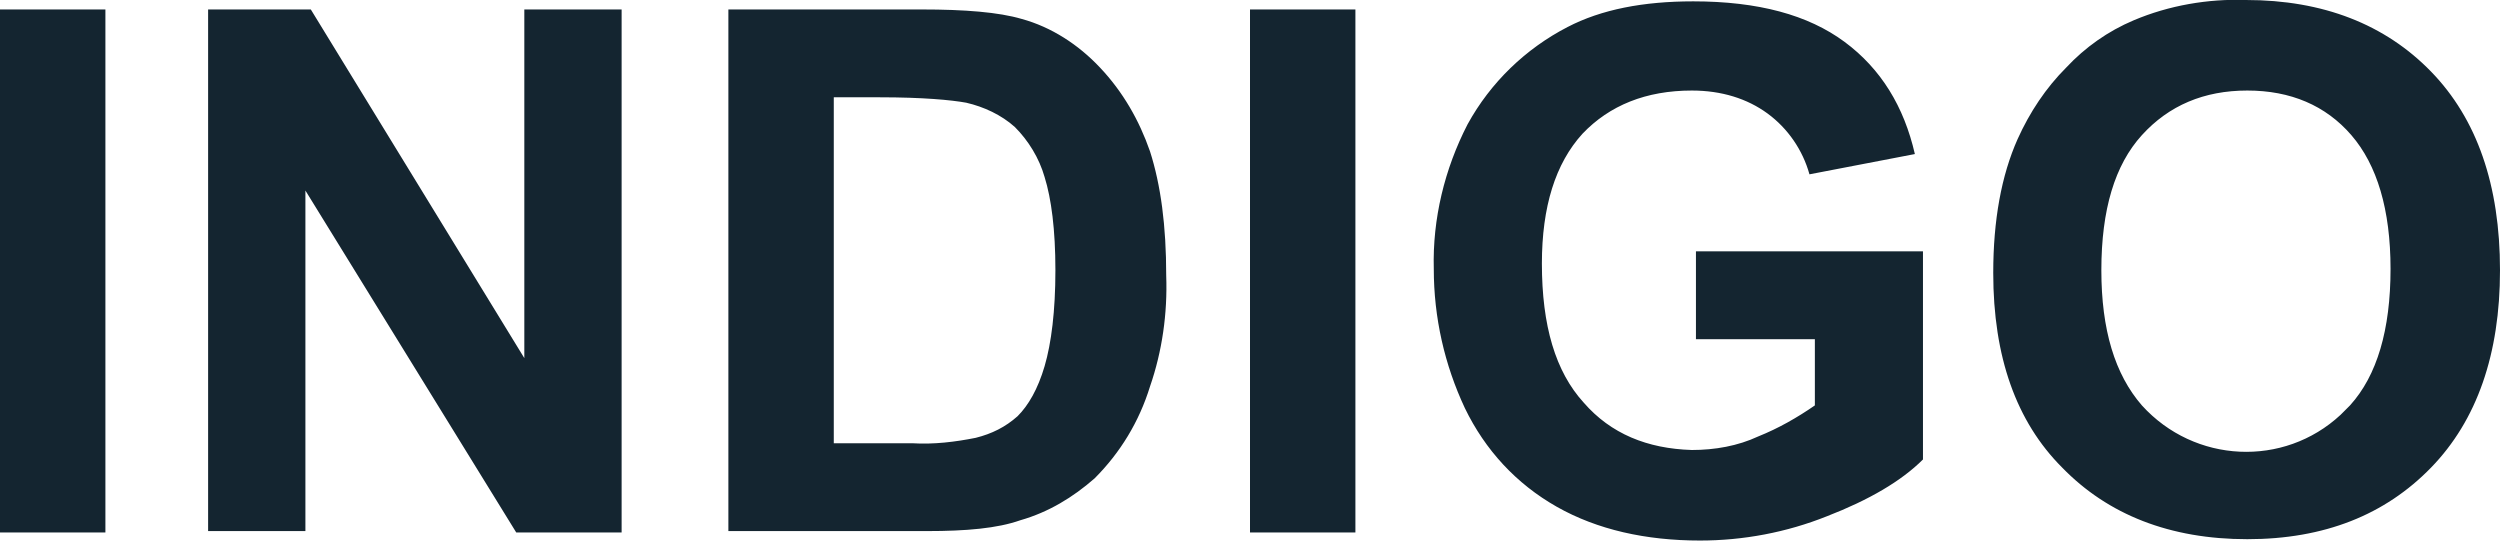 <svg width="185" height="40" viewBox="0 0 185 40" fill="none" xmlns="http://www.w3.org/2000/svg">
<g clip-path="url(#clip0_248_2009)">
<path d="M0 39.3V0.7H7.8V39.4H0V39.3ZM15.4 39.3V0.7H23L38.8 26.5V0.7H46V39.4H38.2L22.6 14.1V39.3H15.4ZM53.9 0.7H68.2C71.4 0.7 73.9 0.9 75.6 1.4C77.8 2 79.8 3.3 81.4 5C83.1 6.8 84.3 8.9 85.1 11.2C85.9 13.7 86.3 16.7 86.3 20.4C86.4 23.2 86 26 85.1 28.6C84.3 31.2 82.9 33.5 81 35.4C79.4 36.8 77.6 37.9 75.5 38.5C73.8 39.1 71.5 39.3 68.6 39.3H53.9V0.7ZM61.7 7.2V32.8H67.5C69.1 32.9 70.7 32.7 72.2 32.4C73.4 32.1 74.4 31.6 75.3 30.8C76.1 30 76.8 28.8 77.3 27.1C77.8 25.4 78.1 23 78.1 20C78.1 17 77.8 14.7 77.3 13.1C76.9 11.7 76.1 10.4 75.1 9.4C74.1 8.5 72.8 7.9 71.5 7.6C70.4 7.4 68.3 7.2 65.1 7.2H61.7ZM92.5 39.3V0.7H100.3V39.4H92.5V39.3ZM125.5 25.1V18.6H142.3V34C140.7 35.6 138.3 37 135.2 38.2C132.2 39.4 129 40 125.8 40C121.8 40 118.2 39.2 115.2 37.5C112.2 35.8 109.9 33.3 108.4 30.2C106.9 27 106.1 23.5 106.1 19.9C106 16.2 106.9 12.5 108.6 9.2C110.3 6.1 112.9 3.6 116 2C118.5 0.7 121.6 0.1 125.3 0.1C130.1 0.1 133.8 1.1 136.5 3.1C139.2 5.1 140.9 7.9 141.7 11.4L133.9 12.9C133.4 11.1 132.3 9.5 130.8 8.4C129.3 7.3 127.4 6.7 125.2 6.7C121.8 6.7 119.1 7.8 117.1 9.9C115.1 12.1 114.1 15.3 114.1 19.5C114.1 24.1 115.1 27.5 117.2 29.8C119.2 32.1 121.9 33.2 125.2 33.3C126.9 33.3 128.6 33 130.1 32.3C131.6 31.7 133 30.9 134.3 30V25.1H125.5ZM147.5 20.2C147.5 16.3 148.1 13 149.3 10.3C150.2 8.3 151.4 6.5 152.9 5C154.3 3.5 156 2.3 157.9 1.5C160.5 0.4 163.4 -0.1 166.2 -0C171.9 -0 176.5 1.8 179.9 5.3C183.3 8.8 185 13.7 185 20C185 26.2 183.3 31.1 179.9 34.6C176.5 38.1 172 39.9 166.3 39.9C160.6 39.9 156 38.1 152.6 34.6C149.2 31.2 147.5 26.4 147.5 20.2ZM155.5 20C155.5 24.4 156.5 27.7 158.5 30C162.4 34.3 169 34.6 173.2 30.7L173.9 30C175.9 27.8 176.9 24.4 176.9 19.9C176.9 15.5 175.9 12.2 174 10C172.1 7.8 169.5 6.7 166.3 6.7C163.1 6.7 160.5 7.8 158.5 10C156.5 12.2 155.5 15.5 155.5 20Z" fill="#142530"/>
</g>
<defs>
<clipPath id="clip0_248_2009">
<rect width="185" height="40" fill="white"/>
</clipPath>
</defs>
</svg>
